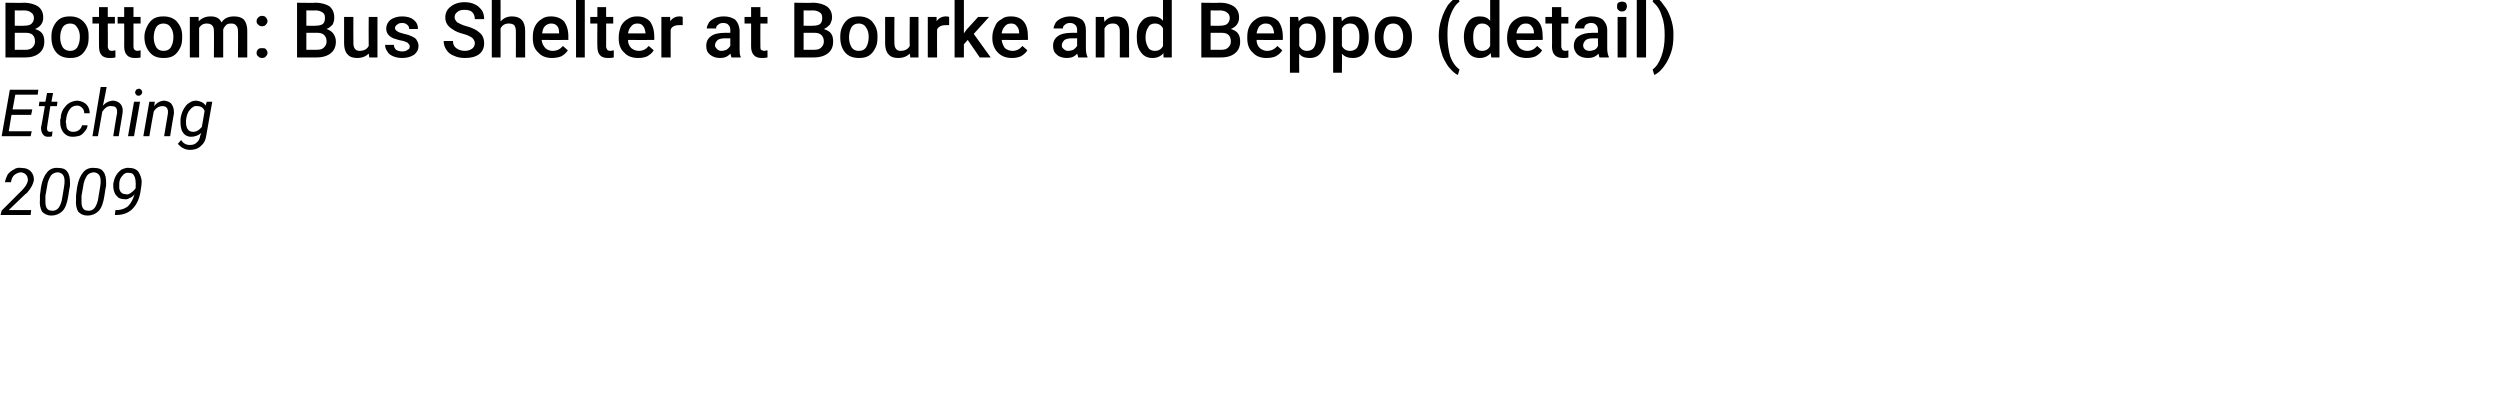 <?xml version="1.0" standalone="no"?><!DOCTYPE svg PUBLIC "-//W3C//DTD SVG 1.1//EN" "http://www.w3.org/Graphics/SVG/1.1/DTD/svg11.dtd"><svg xmlns="http://www.w3.org/2000/svg" version="1.1" width="457px" height="75px" viewBox="0 0 457 75">  <desc>Bottom: Bus Shelter at Bourke and Beppo (detail) Etching 2009</desc>  <defs/>  <g id="Polygon12736">    <path d="M 5.6 39.3 L 0.1 39.3 L 0.3 38.5 L 3.4 35.4 C 3.4 35.4 3.98 34.85 4 34.8 C 4.6 34.2 5 33.6 5.1 33 C 5.1 32.6 5 32.2 4.8 32 C 4.6 31.7 4.3 31.6 3.9 31.5 C 3.4 31.5 3 31.7 2.6 32 C 2.3 32.3 2.1 32.7 2 33.3 C 2 33.3 0.9 33.3 0.9 33.3 C 1 32.8 1.2 32.3 1.4 31.9 C 1.7 31.5 2.1 31.2 2.5 31 C 2.9 30.7 3.4 30.6 3.9 30.7 C 4.7 30.7 5.2 30.9 5.6 31.3 C 6 31.7 6.2 32.2 6.2 32.9 C 6.1 33.6 5.7 34.4 4.9 35.3 C 4.87 35.26 4.3 35.8 4.3 35.8 L 1.6 38.4 L 5.7 38.4 L 5.6 39.3 Z M 9.4 39.4 C 8.6 39.4 8.1 39.1 7.7 38.7 C 7.4 38.2 7.2 37.4 7.3 36.5 C 7.3 36.2 7.3 35.9 7.3 35.7 C 7.3 35.7 7.5 34.2 7.5 34.2 C 7.7 33 8.1 32.1 8.6 31.5 C 9.1 30.9 9.8 30.6 10.7 30.7 C 11.4 30.7 12 30.9 12.3 31.4 C 12.7 31.9 12.8 32.6 12.8 33.5 C 12.8 33.8 12.8 34.1 12.7 34.4 C 12.7 34.4 12.5 35.7 12.5 35.7 C 12.3 37 12 38 11.4 38.6 C 10.9 39.1 10.2 39.4 9.4 39.4 Z M 11.7 34.2 C 11.8 33.7 11.8 33.3 11.8 33.1 C 11.8 32.1 11.4 31.6 10.6 31.5 C 10.1 31.5 9.6 31.7 9.3 32.1 C 9 32.6 8.7 33.2 8.6 34.1 C 8.6 34.1 8.3 35.8 8.3 35.8 C 8.3 36.3 8.3 36.7 8.3 36.9 C 8.3 38 8.7 38.5 9.4 38.5 C 9.9 38.6 10.4 38.4 10.7 38 C 11 37.6 11.3 36.9 11.4 36 C 11.4 36 11.7 34.2 11.7 34.2 Z M 16 39.4 C 15.2 39.4 14.7 39.1 14.3 38.7 C 14 38.2 13.8 37.4 13.9 36.5 C 13.9 36.2 13.9 35.9 13.9 35.7 C 13.9 35.7 14.1 34.2 14.1 34.2 C 14.3 33 14.7 32.1 15.2 31.5 C 15.7 30.9 16.4 30.6 17.3 30.7 C 18 30.7 18.6 30.9 18.9 31.4 C 19.3 31.9 19.4 32.6 19.4 33.5 C 19.4 33.8 19.4 34.1 19.3 34.4 C 19.3 34.4 19.1 35.7 19.1 35.7 C 18.9 37 18.6 38 18 38.6 C 17.5 39.1 16.8 39.4 16 39.4 Z M 18.3 34.2 C 18.4 33.7 18.4 33.3 18.4 33.1 C 18.4 32.1 18 31.6 17.2 31.5 C 16.7 31.5 16.2 31.7 15.9 32.1 C 15.6 32.6 15.3 33.2 15.2 34.1 C 15.2 34.1 14.9 35.8 14.9 35.8 C 14.9 36.3 14.9 36.7 14.9 36.9 C 14.9 38 15.3 38.5 16 38.5 C 16.5 38.6 17 38.4 17.3 38 C 17.6 37.6 17.9 36.9 18 36 C 18 36 18.3 34.2 18.3 34.2 Z M 24.6 35.5 C 24.3 35.9 24 36.1 23.7 36.2 C 23.4 36.4 23 36.5 22.7 36.4 C 22.3 36.4 21.9 36.3 21.6 36.1 C 21.3 35.8 21 35.5 20.9 35.1 C 20.7 34.6 20.7 34.2 20.7 33.6 C 20.8 33.1 20.9 32.6 21.2 32.1 C 21.5 31.6 21.8 31.3 22.2 31 C 22.7 30.8 23.1 30.6 23.7 30.7 C 24.3 30.7 24.9 30.9 25.3 31.4 C 25.6 31.9 25.9 32.5 25.9 33.3 C 25.9 33.7 25.8 34.2 25.7 34.9 C 25.5 36.3 25 37.4 24.2 38.2 C 23.5 38.9 22.5 39.3 21.3 39.3 C 21.29 39.31 21 39.3 21 39.3 L 21.1 38.4 C 21.1 38.4 21.33 38.39 21.3 38.4 C 22.2 38.4 22.9 38.1 23.4 37.7 C 23.9 37.2 24.3 36.5 24.6 35.5 Z M 22 35 C 22.2 35.3 22.5 35.5 23 35.5 C 23.3 35.6 23.6 35.5 24 35.2 C 24.3 35 24.6 34.7 24.8 34.4 C 24.79 34.37 24.8 33.9 24.8 33.9 C 24.8 33.9 24.85 33.47 24.8 33.5 C 24.8 32.9 24.7 32.4 24.5 32.1 C 24.3 31.7 24 31.6 23.6 31.6 C 23.1 31.5 22.7 31.7 22.4 32.1 C 22 32.5 21.8 33 21.8 33.6 C 21.8 33.8 21.8 34.1 21.8 34.3 C 21.8 34.6 21.9 34.8 22 35 C 22 35 22 35 22 35 Z " stroke="none" fill="#000"/>  </g>  <g id="Polygon12735">    <path d="M 5.7 21 L 2.1 21 L 1.6 24 L 5.8 24 L 5.6 24.9 L 0.3 24.9 L 1.8 16.4 L 7 16.4 L 6.9 17.3 L 2.8 17.3 L 2.3 20 L 5.9 20 L 5.7 21 Z M 9.7 17 L 9.4 18.6 L 10.5 18.6 L 10.4 19.4 L 9.2 19.4 C 9.2 19.4 8.58 23.34 8.6 23.3 C 8.6 23.4 8.6 23.5 8.6 23.6 C 8.6 23.9 8.8 24.1 9.1 24.1 C 9.2 24.1 9.4 24.1 9.6 24 C 9.6 24 9.5 24.9 9.5 24.9 C 9.3 25 9 25 8.7 25 C 8.3 25 8 24.8 7.8 24.5 C 7.6 24.2 7.5 23.8 7.5 23.3 C 7.54 23.32 8.2 19.4 8.2 19.4 L 7.1 19.4 L 7.2 18.6 L 8.3 18.6 L 8.6 17 L 9.7 17 Z M 13.4 24.1 C 13.8 24.1 14.1 24 14.4 23.8 C 14.7 23.6 14.9 23.3 15 22.9 C 15 22.9 16 22.9 16 22.9 C 16 23.3 15.8 23.7 15.5 24 C 15.3 24.3 15 24.6 14.6 24.8 C 14.2 24.9 13.8 25 13.3 25 C 12.8 25 12.4 24.9 12 24.6 C 11.6 24.3 11.4 24 11.2 23.5 C 11 23 11 22.5 11 21.9 C 11 21.9 11.1 21.6 11.1 21.6 C 11.1 21 11.3 20.4 11.6 19.9 C 11.9 19.5 12.2 19.1 12.7 18.8 C 13.1 18.6 13.6 18.4 14.2 18.4 C 14.9 18.5 15.4 18.7 15.8 19.1 C 16.2 19.5 16.4 20.1 16.4 20.7 C 16.4 20.7 15.4 20.7 15.4 20.7 C 15.4 20.3 15.3 20 15 19.7 C 14.8 19.5 14.5 19.3 14.1 19.3 C 13.6 19.3 13.1 19.5 12.8 19.9 C 12.4 20.4 12.2 21 12.1 21.7 C 12.1 21.7 12.1 21.9 12.1 21.9 C 12 22.1 12 22.4 12.1 22.6 C 12.1 23.1 12.2 23.5 12.4 23.7 C 12.7 24 13 24.1 13.4 24.1 Z M 18.8 19.3 C 19.4 18.7 20 18.4 20.8 18.4 C 21.4 18.5 21.8 18.7 22.1 19.1 C 22.4 19.5 22.5 20 22.4 20.7 C 22.41 20.75 21.7 24.9 21.7 24.9 L 20.7 24.9 C 20.7 24.9 21.35 20.73 21.4 20.7 C 21.4 20.5 21.4 20.4 21.4 20.2 C 21.3 19.6 21 19.4 20.4 19.4 C 19.7 19.3 19.2 19.7 18.7 20.4 C 18.71 20.38 17.9 24.9 17.9 24.9 L 16.9 24.9 L 18.4 15.9 L 19.5 15.9 C 19.5 15.9 18.85 19.33 18.8 19.3 Z M 24.5 24.9 L 23.4 24.9 L 24.5 18.6 L 25.6 18.6 L 24.5 24.9 Z M 25.4 16.2 C 25.5 16.2 25.7 16.3 25.8 16.4 C 25.9 16.5 26 16.7 26 16.9 C 26 17 25.9 17.2 25.8 17.3 C 25.7 17.4 25.5 17.5 25.4 17.5 C 25.2 17.5 25 17.5 24.9 17.3 C 24.8 17.2 24.7 17.1 24.7 16.9 C 24.7 16.7 24.8 16.6 24.9 16.4 C 25 16.3 25.2 16.3 25.4 16.2 Z M 28.3 18.6 C 28.3 18.6 28.17 19.36 28.2 19.4 C 28.7 18.7 29.4 18.4 30.1 18.4 C 30.7 18.5 31.2 18.7 31.4 19.1 C 31.7 19.5 31.8 20 31.8 20.7 C 31.76 20.75 31.1 24.9 31.1 24.9 L 30 24.9 C 30 24.9 30.7 20.73 30.7 20.7 C 30.7 20.5 30.7 20.4 30.7 20.2 C 30.6 19.7 30.3 19.4 29.7 19.4 C 29.1 19.4 28.5 19.7 28.1 20.4 C 28.07 20.38 27.3 24.9 27.3 24.9 L 26.2 24.9 L 27.3 18.6 L 28.3 18.6 Z M 33 22.6 C 33 22.3 33 22 33 21.7 C 33.1 21 33.3 20.4 33.6 19.9 C 33.9 19.4 34.2 19 34.6 18.8 C 35 18.5 35.4 18.4 35.9 18.4 C 36.6 18.5 37.2 18.7 37.6 19.3 C 37.57 19.27 37.8 18.6 37.8 18.6 L 38.8 18.6 C 38.8 18.6 37.7 24.77 37.7 24.8 C 37.6 25.6 37.3 26.2 36.7 26.7 C 36.2 27.2 35.5 27.4 34.7 27.4 C 34.3 27.4 33.9 27.3 33.5 27.1 C 33.1 26.9 32.8 26.6 32.5 26.3 C 32.5 26.3 33.1 25.6 33.1 25.6 C 33.5 26.2 34 26.5 34.7 26.5 C 35.2 26.5 35.6 26.4 35.9 26.1 C 36.3 25.8 36.5 25.4 36.6 24.8 C 36.6 24.8 36.8 24.3 36.8 24.3 C 36.2 24.8 35.6 25 34.9 25 C 34.6 25 34.2 24.9 33.9 24.7 C 33.6 24.5 33.4 24.2 33.2 23.8 C 33.1 23.4 33 23 33 22.6 C 33 22.6 33 22.6 33 22.6 Z M 34 22.3 C 34 22.9 34.1 23.3 34.3 23.6 C 34.5 23.9 34.8 24.1 35.3 24.1 C 35.9 24.1 36.4 23.8 36.9 23.2 C 36.9 23.2 37.4 20.3 37.4 20.3 C 37.2 19.7 36.7 19.4 36.1 19.4 C 35.5 19.3 35.1 19.6 34.7 20.1 C 34.3 20.5 34.1 21.2 34 22 C 34 22 34 22.3 34 22.3 Z " stroke="none" fill="#000"/>  </g>  <g id="Polygon12734">    <path d="M 1 10.5 L 1 0.5 C 1 0.5 4.42 0.55 4.4 0.5 C 5.5 0.5 6.4 0.8 7 1.2 C 7.6 1.7 7.9 2.3 7.9 3.2 C 7.9 3.7 7.8 4.1 7.5 4.5 C 7.3 4.8 6.9 5.1 6.4 5.3 C 7 5.5 7.4 5.7 7.7 6.1 C 8 6.5 8.1 7 8.1 7.6 C 8.1 8.5 7.8 9.2 7.2 9.7 C 6.6 10.2 5.8 10.5 4.6 10.5 C 4.64 10.5 1 10.5 1 10.5 Z M 2.7 6 L 2.7 9.1 C 2.7 9.1 4.66 9.12 4.7 9.1 C 5.2 9.1 5.6 9 5.9 8.7 C 6.2 8.4 6.4 8.1 6.4 7.6 C 6.4 6.6 5.9 6 4.8 6 C 4.81 6.01 2.7 6 2.7 6 Z M 2.7 4.7 C 2.7 4.7 4.44 4.74 4.4 4.7 C 5 4.7 5.4 4.6 5.7 4.4 C 6 4.1 6.2 3.8 6.2 3.3 C 6.2 2.8 6 2.5 5.7 2.3 C 5.5 2.1 5 1.9 4.4 1.9 C 4.42 1.94 2.7 1.9 2.7 1.9 L 2.7 4.7 Z M 9.4 6.7 C 9.4 6 9.5 5.4 9.8 4.8 C 10.1 4.2 10.5 3.7 11 3.4 C 11.5 3.1 12.1 3 12.8 3 C 13.8 3 14.6 3.3 15.2 3.9 C 15.9 4.6 16.2 5.4 16.2 6.5 C 16.2 6.5 16.2 6.9 16.2 6.9 C 16.2 7.6 16.1 8.3 15.8 8.8 C 15.5 9.4 15.1 9.9 14.6 10.2 C 14.1 10.5 13.5 10.6 12.8 10.6 C 11.8 10.6 10.9 10.3 10.3 9.6 C 9.7 8.9 9.4 8 9.4 6.8 C 9.4 6.8 9.4 6.7 9.4 6.7 Z M 11 6.9 C 11 7.6 11.2 8.2 11.5 8.7 C 11.8 9.1 12.3 9.3 12.8 9.3 C 13.4 9.3 13.8 9.1 14.1 8.7 C 14.4 8.2 14.6 7.6 14.6 6.7 C 14.6 6 14.4 5.4 14.1 5 C 13.8 4.5 13.4 4.3 12.8 4.3 C 12.3 4.3 11.8 4.5 11.5 4.9 C 11.2 5.4 11 6 11 6.9 Z M 19.7 1.3 L 19.7 3.1 L 21 3.1 L 21 4.3 L 19.7 4.3 C 19.7 4.3 19.74 8.46 19.7 8.5 C 19.7 8.7 19.8 8.9 19.9 9.1 C 20 9.2 20.2 9.3 20.5 9.3 C 20.7 9.3 20.9 9.2 21.1 9.2 C 21.1 9.2 21.1 10.5 21.1 10.5 C 20.7 10.6 20.3 10.6 20 10.6 C 18.7 10.6 18.1 9.9 18.1 8.5 C 18.07 8.52 18.1 4.3 18.1 4.3 L 16.9 4.3 L 16.9 3.1 L 18.1 3.1 L 18.1 1.3 L 19.7 1.3 Z M 24.4 1.3 L 24.4 3.1 L 25.7 3.1 L 25.7 4.3 L 24.4 4.3 C 24.4 4.3 24.39 8.46 24.4 8.5 C 24.4 8.7 24.4 8.9 24.6 9.1 C 24.7 9.2 24.9 9.3 25.2 9.3 C 25.3 9.3 25.5 9.2 25.7 9.2 C 25.7 9.2 25.7 10.5 25.7 10.5 C 25.4 10.6 25 10.6 24.6 10.6 C 23.4 10.6 22.7 9.9 22.7 8.5 C 22.73 8.52 22.7 4.3 22.7 4.3 L 21.5 4.3 L 21.5 3.1 L 22.7 3.1 L 22.7 1.3 L 24.4 1.3 Z M 26.4 6.7 C 26.4 6 26.6 5.4 26.9 4.8 C 27.2 4.2 27.6 3.7 28.1 3.4 C 28.6 3.1 29.2 3 29.9 3 C 30.9 3 31.7 3.3 32.3 3.9 C 32.9 4.6 33.3 5.4 33.3 6.5 C 33.3 6.5 33.3 6.9 33.3 6.9 C 33.3 7.6 33.2 8.3 32.9 8.8 C 32.6 9.4 32.2 9.9 31.7 10.2 C 31.2 10.5 30.6 10.6 29.9 10.6 C 28.8 10.6 28 10.3 27.4 9.6 C 26.8 8.9 26.4 8 26.4 6.8 C 26.4 6.8 26.4 6.7 26.4 6.7 Z M 28.1 6.9 C 28.1 7.6 28.3 8.2 28.6 8.7 C 28.9 9.1 29.3 9.3 29.9 9.3 C 30.5 9.3 30.9 9.1 31.2 8.7 C 31.5 8.2 31.7 7.6 31.7 6.7 C 31.7 6 31.5 5.4 31.2 5 C 30.9 4.5 30.4 4.3 29.9 4.3 C 29.3 4.3 28.9 4.5 28.6 4.9 C 28.3 5.4 28.1 6 28.1 6.9 Z M 36.3 3.1 C 36.3 3.1 36.34 3.88 36.3 3.9 C 36.9 3.3 37.6 3 38.5 3 C 39.5 3 40.1 3.3 40.5 4.1 C 41 3.3 41.8 3 42.8 3 C 43.6 3 44.2 3.2 44.6 3.6 C 45 4.1 45.2 4.8 45.2 5.6 C 45.21 5.64 45.2 10.5 45.2 10.5 L 43.5 10.5 C 43.5 10.5 43.54 5.69 43.5 5.7 C 43.5 5.2 43.4 4.9 43.2 4.7 C 43 4.4 42.7 4.3 42.2 4.3 C 41.8 4.3 41.5 4.4 41.3 4.6 C 41.1 4.8 40.9 5.1 40.8 5.4 C 40.79 5.43 40.8 10.5 40.8 10.5 L 39.1 10.5 C 39.1 10.5 39.14 5.63 39.1 5.6 C 39.1 4.8 38.7 4.3 37.8 4.3 C 37.1 4.3 36.7 4.6 36.4 5.1 C 36.39 5.14 36.4 10.5 36.4 10.5 L 34.7 10.5 L 34.7 3.1 L 36.3 3.1 Z M 47.9 8.8 C 48.2 8.8 48.5 8.8 48.6 9 C 48.8 9.2 48.9 9.4 48.9 9.7 C 48.9 9.9 48.8 10.1 48.6 10.3 C 48.5 10.5 48.2 10.6 47.9 10.6 C 47.6 10.6 47.4 10.5 47.2 10.3 C 47 10.2 46.9 9.9 46.9 9.7 C 46.9 9.4 47 9.2 47.2 9 C 47.4 8.8 47.6 8.8 47.9 8.8 Z M 47.9 2.9 C 48.2 2.9 48.5 3 48.6 3.2 C 48.8 3.4 48.9 3.6 48.9 3.9 C 48.9 4.1 48.8 4.3 48.6 4.5 C 48.5 4.7 48.2 4.8 47.9 4.8 C 47.6 4.8 47.4 4.7 47.2 4.5 C 47 4.4 46.9 4.1 46.9 3.9 C 46.9 3.6 47 3.4 47.2 3.2 C 47.4 3 47.6 2.9 47.9 2.9 Z M 54.3 10.5 L 54.3 0.5 C 54.3 0.5 57.68 0.55 57.7 0.5 C 58.8 0.5 59.7 0.8 60.3 1.2 C 60.8 1.7 61.1 2.3 61.1 3.2 C 61.1 3.7 61 4.1 60.8 4.5 C 60.5 4.8 60.2 5.1 59.7 5.3 C 60.2 5.5 60.6 5.7 60.9 6.1 C 61.2 6.5 61.4 7 61.4 7.6 C 61.4 8.5 61.1 9.2 60.5 9.7 C 59.9 10.2 59 10.5 57.9 10.5 C 57.9 10.5 54.3 10.5 54.3 10.5 Z M 56 6 L 56 9.1 C 56 9.1 57.92 9.12 57.9 9.1 C 58.5 9.1 58.9 9 59.2 8.7 C 59.5 8.4 59.7 8.1 59.7 7.6 C 59.7 6.6 59.1 6 58.1 6 C 58.06 6.01 56 6 56 6 Z M 56 4.7 C 56 4.7 57.7 4.74 57.7 4.7 C 58.2 4.7 58.7 4.6 59 4.4 C 59.3 4.1 59.4 3.8 59.4 3.3 C 59.4 2.8 59.3 2.5 59 2.3 C 58.7 2.1 58.3 1.9 57.7 1.9 C 57.68 1.94 56 1.9 56 1.9 L 56 4.7 Z M 67.4 9.8 C 66.9 10.3 66.2 10.6 65.3 10.6 C 64.5 10.6 63.9 10.4 63.5 9.9 C 63.1 9.5 62.9 8.8 62.9 7.9 C 62.9 7.9 62.9 3.1 62.9 3.1 L 64.6 3.1 C 64.6 3.1 64.57 7.88 64.6 7.9 C 64.6 8.8 65 9.3 65.7 9.3 C 66.5 9.3 67.1 9 67.4 8.4 C 67.37 8.42 67.4 3.1 67.4 3.1 L 69 3.1 L 69 10.5 L 67.5 10.5 C 67.5 10.5 67.42 9.78 67.4 9.8 Z M 74.9 8.5 C 74.9 8.2 74.7 8 74.5 7.8 C 74.3 7.7 73.9 7.5 73.3 7.4 C 72.7 7.3 72.3 7.1 71.9 7 C 71 6.6 70.6 6 70.6 5.2 C 70.6 4.6 70.9 4 71.4 3.6 C 72 3.2 72.7 3 73.5 3 C 74.4 3 75.1 3.2 75.6 3.6 C 76.2 4.1 76.4 4.6 76.4 5.3 C 76.4 5.3 74.8 5.3 74.8 5.3 C 74.8 5 74.7 4.7 74.4 4.5 C 74.2 4.3 73.9 4.2 73.5 4.2 C 73.1 4.2 72.8 4.3 72.6 4.5 C 72.4 4.6 72.2 4.9 72.2 5.1 C 72.2 5.4 72.4 5.6 72.6 5.7 C 72.8 5.9 73.2 6 73.9 6.2 C 74.5 6.3 75 6.5 75.4 6.7 C 75.8 6.9 76.1 7.1 76.2 7.4 C 76.4 7.7 76.5 8 76.5 8.4 C 76.5 9.1 76.2 9.6 75.7 10 C 75.1 10.4 74.4 10.6 73.5 10.6 C 72.9 10.6 72.4 10.5 71.9 10.3 C 71.4 10.1 71 9.8 70.8 9.4 C 70.5 9 70.4 8.6 70.4 8.2 C 70.4 8.2 72 8.2 72 8.2 C 72 8.6 72.2 8.9 72.4 9.1 C 72.7 9.3 73.1 9.4 73.5 9.4 C 74 9.4 74.3 9.3 74.5 9.1 C 74.8 9 74.9 8.8 74.9 8.5 Z M 86.8 7.9 C 86.8 7.5 86.6 7.2 86.3 6.9 C 86 6.7 85.5 6.4 84.7 6.2 C 83.9 6 83.2 5.7 82.8 5.4 C 81.8 4.8 81.4 4.1 81.4 3.2 C 81.4 2.4 81.7 1.7 82.4 1.2 C 83 0.7 83.9 0.4 84.9 0.4 C 85.6 0.4 86.2 0.5 86.8 0.8 C 87.3 1 87.7 1.4 88.1 1.9 C 88.4 2.4 88.5 2.9 88.5 3.5 C 88.5 3.5 86.8 3.5 86.8 3.5 C 86.8 2.9 86.6 2.5 86.3 2.2 C 86 1.9 85.5 1.8 84.9 1.8 C 84.3 1.8 83.9 1.9 83.6 2.2 C 83.3 2.4 83.1 2.7 83.1 3.2 C 83.1 3.5 83.3 3.8 83.6 4.1 C 84 4.3 84.5 4.6 85.3 4.8 C 86.1 5 86.7 5.3 87.2 5.6 C 87.6 5.9 88 6.2 88.2 6.6 C 88.4 7 88.5 7.4 88.5 7.9 C 88.5 8.8 88.2 9.4 87.6 9.9 C 86.9 10.4 86.1 10.6 85 10.6 C 84.3 10.6 83.6 10.5 83 10.2 C 82.4 10 81.9 9.6 81.6 9.1 C 81.3 8.7 81.1 8.1 81.1 7.5 C 81.1 7.5 82.8 7.5 82.8 7.5 C 82.8 8.1 83 8.5 83.4 8.8 C 83.8 9.1 84.3 9.3 85 9.3 C 85.6 9.3 86 9.1 86.3 8.9 C 86.6 8.7 86.8 8.3 86.8 7.9 Z M 91.5 3.9 C 92.1 3.3 92.7 3 93.6 3 C 95.2 3 96 3.9 96 5.7 C 95.98 5.67 96 10.5 96 10.5 L 94.3 10.5 C 94.3 10.5 94.32 5.73 94.3 5.7 C 94.3 5.2 94.2 4.9 94 4.6 C 93.8 4.4 93.4 4.3 93 4.3 C 92.3 4.3 91.8 4.6 91.5 5.2 C 91.52 5.22 91.5 10.5 91.5 10.5 L 89.9 10.5 L 89.9 0 L 91.5 0 C 91.5 0 91.52 3.91 91.5 3.9 Z M 100.9 10.6 C 99.9 10.6 99 10.3 98.4 9.6 C 97.7 9 97.4 8.1 97.4 7 C 97.4 7 97.4 6.8 97.4 6.8 C 97.4 6 97.5 5.4 97.8 4.8 C 98.1 4.2 98.5 3.8 99 3.5 C 99.5 3.1 100.1 3 100.7 3 C 101.7 3 102.5 3.3 103.1 3.9 C 103.6 4.6 103.9 5.5 103.9 6.7 C 103.88 6.66 103.9 7.3 103.9 7.3 C 103.9 7.3 99.05 7.33 99 7.3 C 99.1 7.9 99.3 8.4 99.7 8.8 C 100 9.1 100.5 9.3 101 9.3 C 101.8 9.3 102.4 9 102.9 8.4 C 102.9 8.4 103.8 9.2 103.8 9.2 C 103.5 9.7 103.1 10 102.6 10.3 C 102.1 10.5 101.5 10.6 100.9 10.6 Z M 100.7 4.3 C 100.3 4.3 99.9 4.5 99.6 4.8 C 99.3 5.1 99.2 5.5 99.1 6.1 C 99.07 6.11 102.2 6.1 102.2 6.1 C 102.2 6.1 102.24 5.99 102.2 6 C 102.2 5.4 102.1 5 101.8 4.7 C 101.5 4.4 101.2 4.3 100.7 4.3 Z M 106.9 10.5 L 105.3 10.5 L 105.3 0 L 106.9 0 L 106.9 10.5 Z M 110.8 1.3 L 110.8 3.1 L 112.1 3.1 L 112.1 4.3 L 110.8 4.3 C 110.8 4.3 110.82 8.46 110.8 8.5 C 110.8 8.7 110.9 8.9 111 9.1 C 111.1 9.2 111.3 9.3 111.6 9.3 C 111.8 9.3 112 9.2 112.2 9.2 C 112.2 9.2 112.2 10.5 112.2 10.5 C 111.8 10.6 111.4 10.6 111.1 10.6 C 109.8 10.6 109.2 9.9 109.2 8.5 C 109.16 8.52 109.2 4.3 109.2 4.3 L 107.9 4.3 L 107.9 3.1 L 109.2 3.1 L 109.2 1.3 L 110.8 1.3 Z M 116.7 10.6 C 115.6 10.6 114.7 10.3 114.1 9.6 C 113.4 9 113.1 8.1 113.1 7 C 113.1 7 113.1 6.8 113.1 6.8 C 113.1 6 113.3 5.4 113.5 4.8 C 113.8 4.2 114.2 3.8 114.7 3.5 C 115.3 3.1 115.8 3 116.5 3 C 117.5 3 118.2 3.3 118.8 3.9 C 119.3 4.6 119.6 5.5 119.6 6.7 C 119.62 6.66 119.6 7.3 119.6 7.3 C 119.6 7.3 114.79 7.33 114.8 7.3 C 114.8 7.9 115 8.4 115.4 8.8 C 115.8 9.1 116.2 9.3 116.8 9.3 C 117.5 9.3 118.1 9 118.6 8.4 C 118.6 8.4 119.5 9.2 119.5 9.2 C 119.2 9.7 118.8 10 118.3 10.3 C 117.8 10.5 117.3 10.6 116.7 10.6 Z M 116.5 4.3 C 116 4.3 115.6 4.5 115.4 4.8 C 115.1 5.1 114.9 5.5 114.8 6.1 C 114.82 6.11 118 6.1 118 6.1 C 118 6.1 117.98 5.99 118 6 C 117.9 5.4 117.8 5 117.5 4.7 C 117.3 4.4 116.9 4.3 116.5 4.3 Z M 124.8 4.6 C 124.6 4.6 124.3 4.6 124.1 4.6 C 123.3 4.6 122.8 4.9 122.6 5.4 C 122.57 5.44 122.6 10.5 122.6 10.5 L 120.9 10.5 L 120.9 3.1 L 122.5 3.1 C 122.5 3.1 122.53 3.93 122.5 3.9 C 122.9 3.3 123.5 3 124.2 3 C 124.4 3 124.6 3 124.8 3.1 C 124.8 3.1 124.8 4.6 124.8 4.6 Z M 133.7 10.5 C 133.7 10.4 133.6 10.1 133.5 9.8 C 133 10.4 132.4 10.6 131.6 10.6 C 130.9 10.6 130.3 10.4 129.8 10 C 129.3 9.6 129.1 9.1 129.1 8.4 C 129.1 7.6 129.4 7 130 6.6 C 130.5 6.2 131.4 6 132.5 6 C 132.47 5.98 133.5 6 133.5 6 C 133.5 6 133.49 5.5 133.5 5.5 C 133.5 5.1 133.4 4.8 133.2 4.6 C 133 4.3 132.6 4.2 132.2 4.2 C 131.8 4.2 131.5 4.3 131.3 4.5 C 131 4.7 130.9 4.9 130.9 5.2 C 130.9 5.2 129.2 5.2 129.2 5.2 C 129.2 4.8 129.4 4.5 129.6 4.1 C 129.9 3.7 130.3 3.5 130.7 3.3 C 131.2 3.1 131.7 3 132.3 3 C 133.2 3 133.8 3.2 134.4 3.6 C 134.9 4.1 135.1 4.7 135.2 5.5 C 135.2 5.5 135.2 8.8 135.2 8.8 C 135.2 9.5 135.2 10 135.4 10.4 C 135.43 10.38 135.4 10.5 135.4 10.5 C 135.4 10.5 133.74 10.5 133.7 10.5 Z M 131.9 9.3 C 132.2 9.3 132.5 9.2 132.8 9.1 C 133.1 8.9 133.3 8.7 133.5 8.4 C 133.49 8.42 133.5 7 133.5 7 C 133.5 7 132.6 7.03 132.6 7 C 132 7 131.5 7.1 131.2 7.3 C 130.9 7.6 130.7 7.9 130.7 8.3 C 130.7 8.6 130.9 8.8 131.1 9 C 131.3 9.2 131.6 9.3 131.9 9.3 Z M 139 1.3 L 139 3.1 L 140.3 3.1 L 140.3 4.3 L 139 4.3 C 139 4.3 138.97 8.46 139 8.5 C 139 8.7 139 8.9 139.1 9.1 C 139.3 9.2 139.5 9.3 139.7 9.3 C 139.9 9.3 140.1 9.2 140.3 9.2 C 140.3 9.2 140.3 10.5 140.3 10.5 C 139.9 10.6 139.6 10.6 139.2 10.6 C 138 10.6 137.3 9.9 137.3 8.5 C 137.31 8.52 137.3 4.3 137.3 4.3 L 136.1 4.3 L 136.1 3.1 L 137.3 3.1 L 137.3 1.3 L 139 1.3 Z M 145.2 10.5 L 145.2 0.5 C 145.2 0.5 148.61 0.55 148.6 0.5 C 149.7 0.5 150.6 0.8 151.2 1.2 C 151.8 1.7 152.1 2.3 152.1 3.2 C 152.1 3.7 151.9 4.1 151.7 4.5 C 151.4 4.8 151.1 5.1 150.6 5.3 C 151.1 5.5 151.6 5.7 151.9 6.1 C 152.2 6.5 152.3 7 152.3 7.6 C 152.3 8.5 152 9.2 151.4 9.7 C 150.8 10.2 149.9 10.5 148.8 10.5 C 148.83 10.5 145.2 10.5 145.2 10.5 Z M 146.9 6 L 146.9 9.1 C 146.9 9.1 148.85 9.12 148.8 9.1 C 149.4 9.1 149.8 9 150.1 8.7 C 150.4 8.4 150.6 8.1 150.6 7.6 C 150.6 6.6 150 6 149 6 C 148.99 6.01 146.9 6 146.9 6 Z M 146.9 4.7 C 146.9 4.7 148.62 4.74 148.6 4.7 C 149.2 4.7 149.6 4.6 149.9 4.4 C 150.2 4.1 150.3 3.8 150.3 3.3 C 150.3 2.8 150.2 2.5 149.9 2.3 C 149.6 2.1 149.2 1.9 148.6 1.9 C 148.61 1.94 146.9 1.9 146.9 1.9 L 146.9 4.7 Z M 153.6 6.7 C 153.6 6 153.7 5.4 154 4.8 C 154.3 4.2 154.7 3.7 155.2 3.4 C 155.7 3.1 156.3 3 157 3 C 158 3 158.8 3.3 159.4 3.9 C 160 4.6 160.4 5.4 160.4 6.5 C 160.4 6.5 160.4 6.9 160.4 6.9 C 160.4 7.6 160.3 8.3 160 8.8 C 159.7 9.4 159.3 9.9 158.8 10.2 C 158.3 10.5 157.7 10.6 157 10.6 C 156 10.6 155.1 10.3 154.5 9.6 C 153.9 8.9 153.6 8 153.6 6.8 C 153.6 6.8 153.6 6.7 153.6 6.7 Z M 155.2 6.9 C 155.2 7.6 155.4 8.2 155.7 8.7 C 156 9.1 156.4 9.3 157 9.3 C 157.6 9.3 158 9.1 158.3 8.7 C 158.6 8.2 158.8 7.6 158.8 6.7 C 158.8 6 158.6 5.4 158.3 5 C 158 4.5 157.5 4.3 157 4.3 C 156.4 4.3 156 4.5 155.7 4.9 C 155.4 5.4 155.2 6 155.2 6.9 Z M 166.3 9.8 C 165.8 10.3 165.1 10.6 164.2 10.6 C 163.4 10.6 162.8 10.4 162.4 9.9 C 162 9.5 161.8 8.8 161.8 7.9 C 161.8 7.9 161.8 3.1 161.8 3.1 L 163.5 3.1 C 163.5 3.1 163.46 7.88 163.5 7.9 C 163.5 8.8 163.9 9.3 164.6 9.3 C 165.4 9.3 166 9 166.3 8.4 C 166.26 8.42 166.3 3.1 166.3 3.1 L 167.9 3.1 L 167.9 10.5 L 166.4 10.5 C 166.4 10.5 166.32 9.78 166.3 9.8 Z M 173.5 4.6 C 173.3 4.6 173 4.6 172.8 4.6 C 172.1 4.6 171.5 4.9 171.3 5.4 C 171.27 5.44 171.3 10.5 171.3 10.5 L 169.6 10.5 L 169.6 3.1 L 171.2 3.1 C 171.2 3.1 171.24 3.93 171.2 3.9 C 171.6 3.3 172.2 3 172.9 3 C 173.1 3 173.3 3 173.5 3.1 C 173.5 3.1 173.5 4.6 173.5 4.6 Z M 176.9 7.3 L 176.2 8.1 L 176.2 10.5 L 174.5 10.5 L 174.5 0 L 176.2 0 L 176.2 6.1 L 176.7 5.4 L 178.8 3.1 L 180.8 3.1 L 178 6.2 L 181.1 10.5 L 179.1 10.5 L 176.9 7.3 Z M 185 10.6 C 183.9 10.6 183.1 10.3 182.4 9.6 C 181.8 9 181.4 8.1 181.4 7 C 181.4 7 181.4 6.8 181.4 6.8 C 181.4 6 181.6 5.4 181.9 4.8 C 182.1 4.2 182.5 3.8 183.1 3.5 C 183.6 3.1 184.1 3 184.8 3 C 185.8 3 186.6 3.3 187.1 3.9 C 187.7 4.6 187.9 5.5 187.9 6.7 C 187.93 6.66 187.9 7.3 187.9 7.3 C 187.9 7.3 183.1 7.33 183.1 7.3 C 183.2 7.9 183.4 8.4 183.7 8.8 C 184.1 9.1 184.5 9.3 185.1 9.3 C 185.8 9.3 186.4 9 186.9 8.4 C 186.9 8.4 187.8 9.2 187.8 9.2 C 187.5 9.7 187.1 10 186.6 10.3 C 186.1 10.5 185.6 10.6 185 10.6 Z M 184.8 4.3 C 184.3 4.3 183.9 4.5 183.7 4.8 C 183.4 5.1 183.2 5.5 183.1 6.1 C 183.13 6.11 186.3 6.1 186.3 6.1 C 186.3 6.1 186.29 5.99 186.3 6 C 186.3 5.4 186.1 5 185.8 4.7 C 185.6 4.4 185.2 4.3 184.8 4.3 Z M 197.1 10.5 C 197.1 10.4 197 10.1 196.9 9.8 C 196.4 10.4 195.8 10.6 195 10.6 C 194.3 10.6 193.6 10.4 193.2 10 C 192.7 9.6 192.5 9.1 192.5 8.4 C 192.5 7.6 192.8 7 193.4 6.6 C 193.9 6.2 194.8 6 195.9 6 C 195.86 5.98 196.9 6 196.9 6 C 196.9 6 196.88 5.5 196.9 5.5 C 196.9 5.1 196.8 4.8 196.6 4.6 C 196.3 4.3 196 4.2 195.6 4.2 C 195.2 4.2 194.9 4.3 194.7 4.5 C 194.4 4.7 194.3 4.9 194.3 5.2 C 194.3 5.2 192.6 5.2 192.6 5.2 C 192.6 4.8 192.8 4.5 193 4.1 C 193.3 3.7 193.7 3.5 194.1 3.3 C 194.6 3.1 195.1 3 195.7 3 C 196.5 3 197.2 3.2 197.8 3.6 C 198.3 4.1 198.5 4.7 198.5 5.5 C 198.5 5.5 198.5 8.8 198.5 8.8 C 198.5 9.5 198.6 10 198.8 10.4 C 198.82 10.38 198.8 10.5 198.8 10.5 C 198.8 10.5 197.13 10.5 197.1 10.5 Z M 195.3 9.3 C 195.6 9.3 195.9 9.2 196.2 9.1 C 196.5 8.9 196.7 8.7 196.9 8.4 C 196.88 8.42 196.9 7 196.9 7 C 196.9 7 195.99 7.03 196 7 C 195.4 7 194.9 7.1 194.6 7.3 C 194.3 7.6 194.1 7.9 194.1 8.3 C 194.1 8.6 194.2 8.8 194.5 9 C 194.7 9.2 194.9 9.3 195.3 9.3 Z M 201.8 3.1 C 201.8 3.1 201.87 3.96 201.9 4 C 202.4 3.3 203.1 3 204 3 C 205.6 3 206.3 3.8 206.4 5.6 C 206.38 5.61 206.4 10.5 206.4 10.5 L 204.7 10.5 C 204.7 10.5 204.72 5.71 204.7 5.7 C 204.7 5.2 204.6 4.9 204.4 4.7 C 204.2 4.4 203.9 4.3 203.4 4.3 C 202.7 4.3 202.2 4.6 201.9 5.2 C 201.92 5.24 201.9 10.5 201.9 10.5 L 200.3 10.5 L 200.3 3.1 L 201.8 3.1 Z M 207.8 6.7 C 207.8 5.6 208 4.7 208.6 4 C 209.1 3.3 209.8 3 210.7 3 C 211.5 3 212.1 3.2 212.6 3.8 C 212.58 3.79 212.6 0 212.6 0 L 214.2 0 L 214.2 10.5 L 212.7 10.5 C 212.7 10.5 212.65 9.73 212.7 9.7 C 212.2 10.3 211.5 10.6 210.7 10.6 C 209.8 10.6 209.1 10.3 208.6 9.6 C 208 8.9 207.8 7.9 207.8 6.7 Z M 209.4 6.9 C 209.4 7.6 209.6 8.2 209.9 8.7 C 210.1 9.1 210.6 9.3 211.1 9.3 C 211.8 9.3 212.3 9 212.6 8.4 C 212.6 8.4 212.6 5.2 212.6 5.2 C 212.3 4.6 211.8 4.3 211.1 4.3 C 210.6 4.3 210.1 4.5 209.9 5 C 209.6 5.4 209.4 6 209.4 6.9 Z M 219.6 10.5 L 219.6 0.5 C 219.6 0.5 223.03 0.55 223 0.5 C 224.2 0.5 225 0.8 225.6 1.2 C 226.2 1.7 226.5 2.3 226.5 3.2 C 226.5 3.7 226.4 4.1 226.1 4.5 C 225.9 4.8 225.5 5.1 225 5.3 C 225.6 5.5 226 5.7 226.3 6.1 C 226.6 6.5 226.7 7 226.7 7.6 C 226.7 8.5 226.4 9.2 225.8 9.7 C 225.2 10.2 224.4 10.5 223.2 10.5 C 223.25 10.5 219.6 10.5 219.6 10.5 Z M 221.3 6 L 221.3 9.1 C 221.3 9.1 223.27 9.12 223.3 9.1 C 223.8 9.1 224.2 9 224.5 8.7 C 224.8 8.4 225 8.1 225 7.6 C 225 6.6 224.5 6 223.4 6 C 223.41 6.01 221.3 6 221.3 6 Z M 221.3 4.7 C 221.3 4.7 223.04 4.74 223 4.7 C 223.6 4.7 224 4.6 224.3 4.4 C 224.6 4.1 224.8 3.8 224.8 3.3 C 224.8 2.8 224.6 2.5 224.3 2.3 C 224.1 2.1 223.6 1.9 223 1.9 C 223.03 1.94 221.3 1.9 221.3 1.9 L 221.3 4.7 Z M 231.5 10.6 C 230.5 10.6 229.6 10.3 229 9.6 C 228.3 9 228 8.1 228 7 C 228 7 228 6.8 228 6.8 C 228 6 228.1 5.4 228.4 4.8 C 228.7 4.2 229.1 3.8 229.6 3.5 C 230.1 3.1 230.7 3 231.4 3 C 232.4 3 233.1 3.3 233.7 3.9 C 234.2 4.6 234.5 5.5 234.5 6.7 C 234.51 6.66 234.5 7.3 234.5 7.3 C 234.5 7.3 229.68 7.33 229.7 7.3 C 229.7 7.9 229.9 8.4 230.3 8.8 C 230.7 9.1 231.1 9.3 231.6 9.3 C 232.4 9.3 233 9 233.5 8.4 C 233.5 8.4 234.4 9.2 234.4 9.2 C 234.1 9.7 233.7 10 233.2 10.3 C 232.7 10.5 232.2 10.6 231.5 10.6 Z M 231.3 4.3 C 230.9 4.3 230.5 4.5 230.2 4.8 C 230 5.1 229.8 5.5 229.7 6.1 C 229.71 6.11 232.9 6.1 232.9 6.1 C 232.9 6.1 232.87 5.99 232.9 6 C 232.8 5.4 232.7 5 232.4 4.7 C 232.2 4.4 231.8 4.3 231.3 4.3 Z M 242.3 6.9 C 242.3 8 242 8.9 241.5 9.6 C 241 10.3 240.3 10.6 239.4 10.6 C 238.6 10.6 237.9 10.4 237.5 9.8 C 237.46 9.84 237.5 13.3 237.5 13.3 L 235.8 13.3 L 235.8 3.1 L 237.3 3.1 C 237.3 3.1 237.4 3.86 237.4 3.9 C 237.9 3.3 238.5 3 239.4 3 C 240.3 3 241 3.3 241.5 4 C 242 4.6 242.3 5.6 242.3 6.8 C 242.3 6.8 242.3 6.9 242.3 6.9 Z M 240.6 6.7 C 240.6 6 240.5 5.4 240.2 5 C 239.9 4.5 239.5 4.3 238.9 4.3 C 238.2 4.3 237.8 4.6 237.5 5.2 C 237.5 5.2 237.5 8.4 237.5 8.4 C 237.8 9 238.3 9.3 238.9 9.3 C 239.5 9.3 239.9 9.1 240.2 8.7 C 240.5 8.2 240.6 7.6 240.6 6.7 Z M 250.2 6.9 C 250.2 8 249.9 8.9 249.4 9.6 C 248.9 10.3 248.2 10.6 247.3 10.6 C 246.5 10.6 245.8 10.4 245.3 9.8 C 245.34 9.84 245.3 13.3 245.3 13.3 L 243.7 13.3 L 243.7 3.1 L 245.2 3.1 C 245.2 3.1 245.28 3.86 245.3 3.9 C 245.8 3.3 246.4 3 247.3 3 C 248.2 3 248.9 3.3 249.4 4 C 249.9 4.6 250.2 5.6 250.2 6.8 C 250.2 6.8 250.2 6.9 250.2 6.9 Z M 248.5 6.7 C 248.5 6 248.4 5.4 248.1 5 C 247.8 4.5 247.4 4.3 246.8 4.3 C 246.1 4.3 245.6 4.6 245.3 5.2 C 245.3 5.2 245.3 8.4 245.3 8.4 C 245.6 9 246.1 9.3 246.8 9.3 C 247.3 9.3 247.8 9.1 248.1 8.7 C 248.4 8.2 248.5 7.6 248.5 6.7 Z M 251.3 6.7 C 251.3 6 251.4 5.4 251.7 4.8 C 252 4.2 252.4 3.7 252.9 3.4 C 253.4 3.1 254 3 254.7 3 C 255.7 3 256.5 3.3 257.1 3.9 C 257.7 4.6 258.1 5.4 258.1 6.5 C 258.1 6.5 258.1 6.9 258.1 6.9 C 258.1 7.6 258 8.3 257.7 8.8 C 257.4 9.4 257 9.9 256.5 10.2 C 256 10.5 255.4 10.6 254.7 10.6 C 253.7 10.6 252.8 10.3 252.2 9.6 C 251.6 8.9 251.3 8 251.3 6.8 C 251.3 6.8 251.3 6.7 251.3 6.7 Z M 252.9 6.9 C 252.9 7.6 253.1 8.2 253.4 8.7 C 253.7 9.1 254.1 9.3 254.7 9.3 C 255.3 9.3 255.7 9.1 256 8.7 C 256.3 8.2 256.5 7.6 256.5 6.7 C 256.5 6 256.3 5.4 256 5 C 255.7 4.5 255.2 4.3 254.7 4.3 C 254.1 4.3 253.7 4.5 253.4 4.9 C 253.1 5.4 252.9 6 252.9 6.9 Z M 263 6.5 C 263 5.4 263.2 4.4 263.5 3.5 C 263.8 2.5 264.2 1.7 264.7 0.9 C 265.3 0.2 265.8 -0.3 266.5 -0.6 C 266.5 -0.6 266.8 0.3 266.8 0.3 C 266.1 0.8 265.6 1.6 265.2 2.6 C 264.8 3.6 264.6 4.7 264.6 6 C 264.6 6 264.6 6.6 264.6 6.6 C 264.6 8 264.8 9.2 265.1 10.3 C 265.5 11.4 266.1 12.2 266.8 12.7 C 266.8 12.7 266.5 13.7 266.5 13.7 C 265.8 13.4 265.3 12.8 264.7 12.1 C 264.2 11.3 263.7 10.5 263.5 9.6 C 263.2 8.6 263 7.6 263 6.5 Z M 267.6 6.7 C 267.6 5.6 267.9 4.7 268.4 4 C 268.9 3.3 269.6 3 270.5 3 C 271.3 3 271.9 3.2 272.4 3.8 C 272.41 3.79 272.4 0 272.4 0 L 274.1 0 L 274.1 10.5 L 272.6 10.5 C 272.6 10.5 272.49 9.73 272.5 9.7 C 272 10.3 271.3 10.6 270.5 10.6 C 269.6 10.6 268.9 10.3 268.4 9.6 C 267.9 8.9 267.6 7.9 267.6 6.7 Z M 269.3 6.9 C 269.3 7.6 269.4 8.2 269.7 8.7 C 270 9.1 270.4 9.3 270.9 9.3 C 271.6 9.3 272.1 9 272.4 8.4 C 272.4 8.4 272.4 5.2 272.4 5.2 C 272.1 4.6 271.6 4.3 270.9 4.3 C 270.4 4.3 270 4.5 269.7 5 C 269.4 5.4 269.3 6 269.3 6.9 Z M 279.1 10.6 C 278 10.6 277.2 10.3 276.5 9.6 C 275.8 9 275.5 8.1 275.5 7 C 275.5 7 275.5 6.8 275.5 6.8 C 275.5 6 275.7 5.4 275.9 4.8 C 276.2 4.2 276.6 3.8 277.1 3.5 C 277.7 3.1 278.2 3 278.9 3 C 279.9 3 280.7 3.3 281.2 3.9 C 281.8 4.6 282 5.5 282 6.7 C 282.03 6.66 282 7.3 282 7.3 C 282 7.3 277.2 7.33 277.2 7.3 C 277.2 7.9 277.5 8.4 277.8 8.8 C 278.2 9.1 278.6 9.3 279.2 9.3 C 279.9 9.3 280.5 9 281 8.4 C 281 8.4 281.9 9.2 281.9 9.2 C 281.6 9.7 281.2 10 280.7 10.3 C 280.2 10.5 279.7 10.6 279.1 10.6 Z M 278.9 4.3 C 278.4 4.3 278 4.5 277.8 4.8 C 277.5 5.1 277.3 5.5 277.2 6.1 C 277.22 6.11 280.4 6.1 280.4 6.1 C 280.4 6.1 280.39 5.99 280.4 6 C 280.4 5.4 280.2 5 279.9 4.7 C 279.7 4.4 279.3 4.3 278.9 4.3 Z M 285.4 1.3 L 285.4 3.1 L 286.7 3.1 L 286.7 4.3 L 285.4 4.3 C 285.4 4.3 285.4 8.46 285.4 8.5 C 285.4 8.7 285.5 8.9 285.6 9.1 C 285.7 9.2 285.9 9.3 286.2 9.3 C 286.4 9.3 286.6 9.2 286.7 9.2 C 286.7 9.2 286.7 10.5 286.7 10.5 C 286.4 10.6 286 10.6 285.7 10.6 C 284.4 10.6 283.7 9.9 283.7 8.5 C 283.74 8.52 283.7 4.3 283.7 4.3 L 282.5 4.3 L 282.5 3.1 L 283.7 3.1 L 283.7 1.3 L 285.4 1.3 Z M 292.4 10.5 C 292.3 10.4 292.3 10.1 292.2 9.8 C 291.7 10.4 291 10.6 290.3 10.6 C 289.5 10.6 288.9 10.4 288.4 10 C 288 9.6 287.7 9.1 287.7 8.4 C 287.7 7.6 288 7 288.6 6.6 C 289.2 6.2 290 6 291.1 6 C 291.13 5.98 292.1 6 292.1 6 C 292.1 6 292.15 5.5 292.1 5.5 C 292.1 5.1 292 4.8 291.8 4.6 C 291.6 4.3 291.3 4.2 290.8 4.2 C 290.5 4.2 290.2 4.3 289.9 4.5 C 289.7 4.7 289.6 4.9 289.6 5.2 C 289.6 5.2 287.9 5.2 287.9 5.2 C 287.9 4.8 288 4.5 288.3 4.1 C 288.6 3.7 288.9 3.5 289.4 3.3 C 289.9 3.1 290.4 3 290.9 3 C 291.8 3 292.5 3.2 293 3.6 C 293.5 4.1 293.8 4.7 293.8 5.5 C 293.8 5.5 293.8 8.8 293.8 8.8 C 293.8 9.5 293.9 10 294.1 10.4 C 294.09 10.38 294.1 10.5 294.1 10.5 C 294.1 10.5 292.39 10.5 292.4 10.5 Z M 290.6 9.3 C 290.9 9.3 291.2 9.2 291.5 9.1 C 291.8 8.9 292 8.7 292.1 8.4 C 292.15 8.42 292.1 7 292.1 7 C 292.1 7 291.25 7.03 291.3 7 C 290.6 7 290.2 7.1 289.9 7.3 C 289.6 7.6 289.4 7.9 289.4 8.3 C 289.4 8.6 289.5 8.8 289.7 9 C 289.9 9.2 290.2 9.3 290.6 9.3 Z M 297.3 10.5 L 295.7 10.5 L 295.7 3.1 L 297.3 3.1 L 297.3 10.5 Z M 295.6 1.2 C 295.6 0.9 295.6 0.7 295.8 0.5 C 296 0.4 296.2 0.3 296.5 0.3 C 296.8 0.3 297 0.4 297.2 0.5 C 297.3 0.7 297.4 0.9 297.4 1.2 C 297.4 1.4 297.3 1.6 297.2 1.8 C 297 2 296.8 2.1 296.5 2.1 C 296.2 2.1 296 2 295.8 1.8 C 295.6 1.6 295.6 1.4 295.6 1.2 Z M 300.9 10.5 L 299.2 10.5 L 299.2 0 L 300.9 0 L 300.9 10.5 Z M 305.9 6.6 C 305.9 7.6 305.8 8.6 305.5 9.5 C 305.2 10.4 304.8 11.3 304.2 12.1 C 303.7 12.8 303.1 13.4 302.4 13.7 C 302.4 13.7 302.1 12.7 302.1 12.7 C 302.8 12.2 303.3 11.4 303.7 10.3 C 304.1 9.2 304.3 8 304.3 6.6 C 304.3 6.6 304.3 6.4 304.3 6.4 C 304.3 5.2 304.2 4 303.8 3 C 303.5 1.9 303 1.1 302.3 0.5 C 302.33 0.47 302.1 0.3 302.1 0.3 C 302.1 0.3 302.45 -0.65 302.4 -0.6 C 303 -0.4 303.6 0.1 304.1 0.9 C 304.7 1.6 305.1 2.4 305.4 3.3 C 305.7 4.2 305.9 5.1 305.9 6 C 305.9 6 305.9 6.6 305.9 6.6 Z " stroke="none" fill="#000"/>  </g></svg>